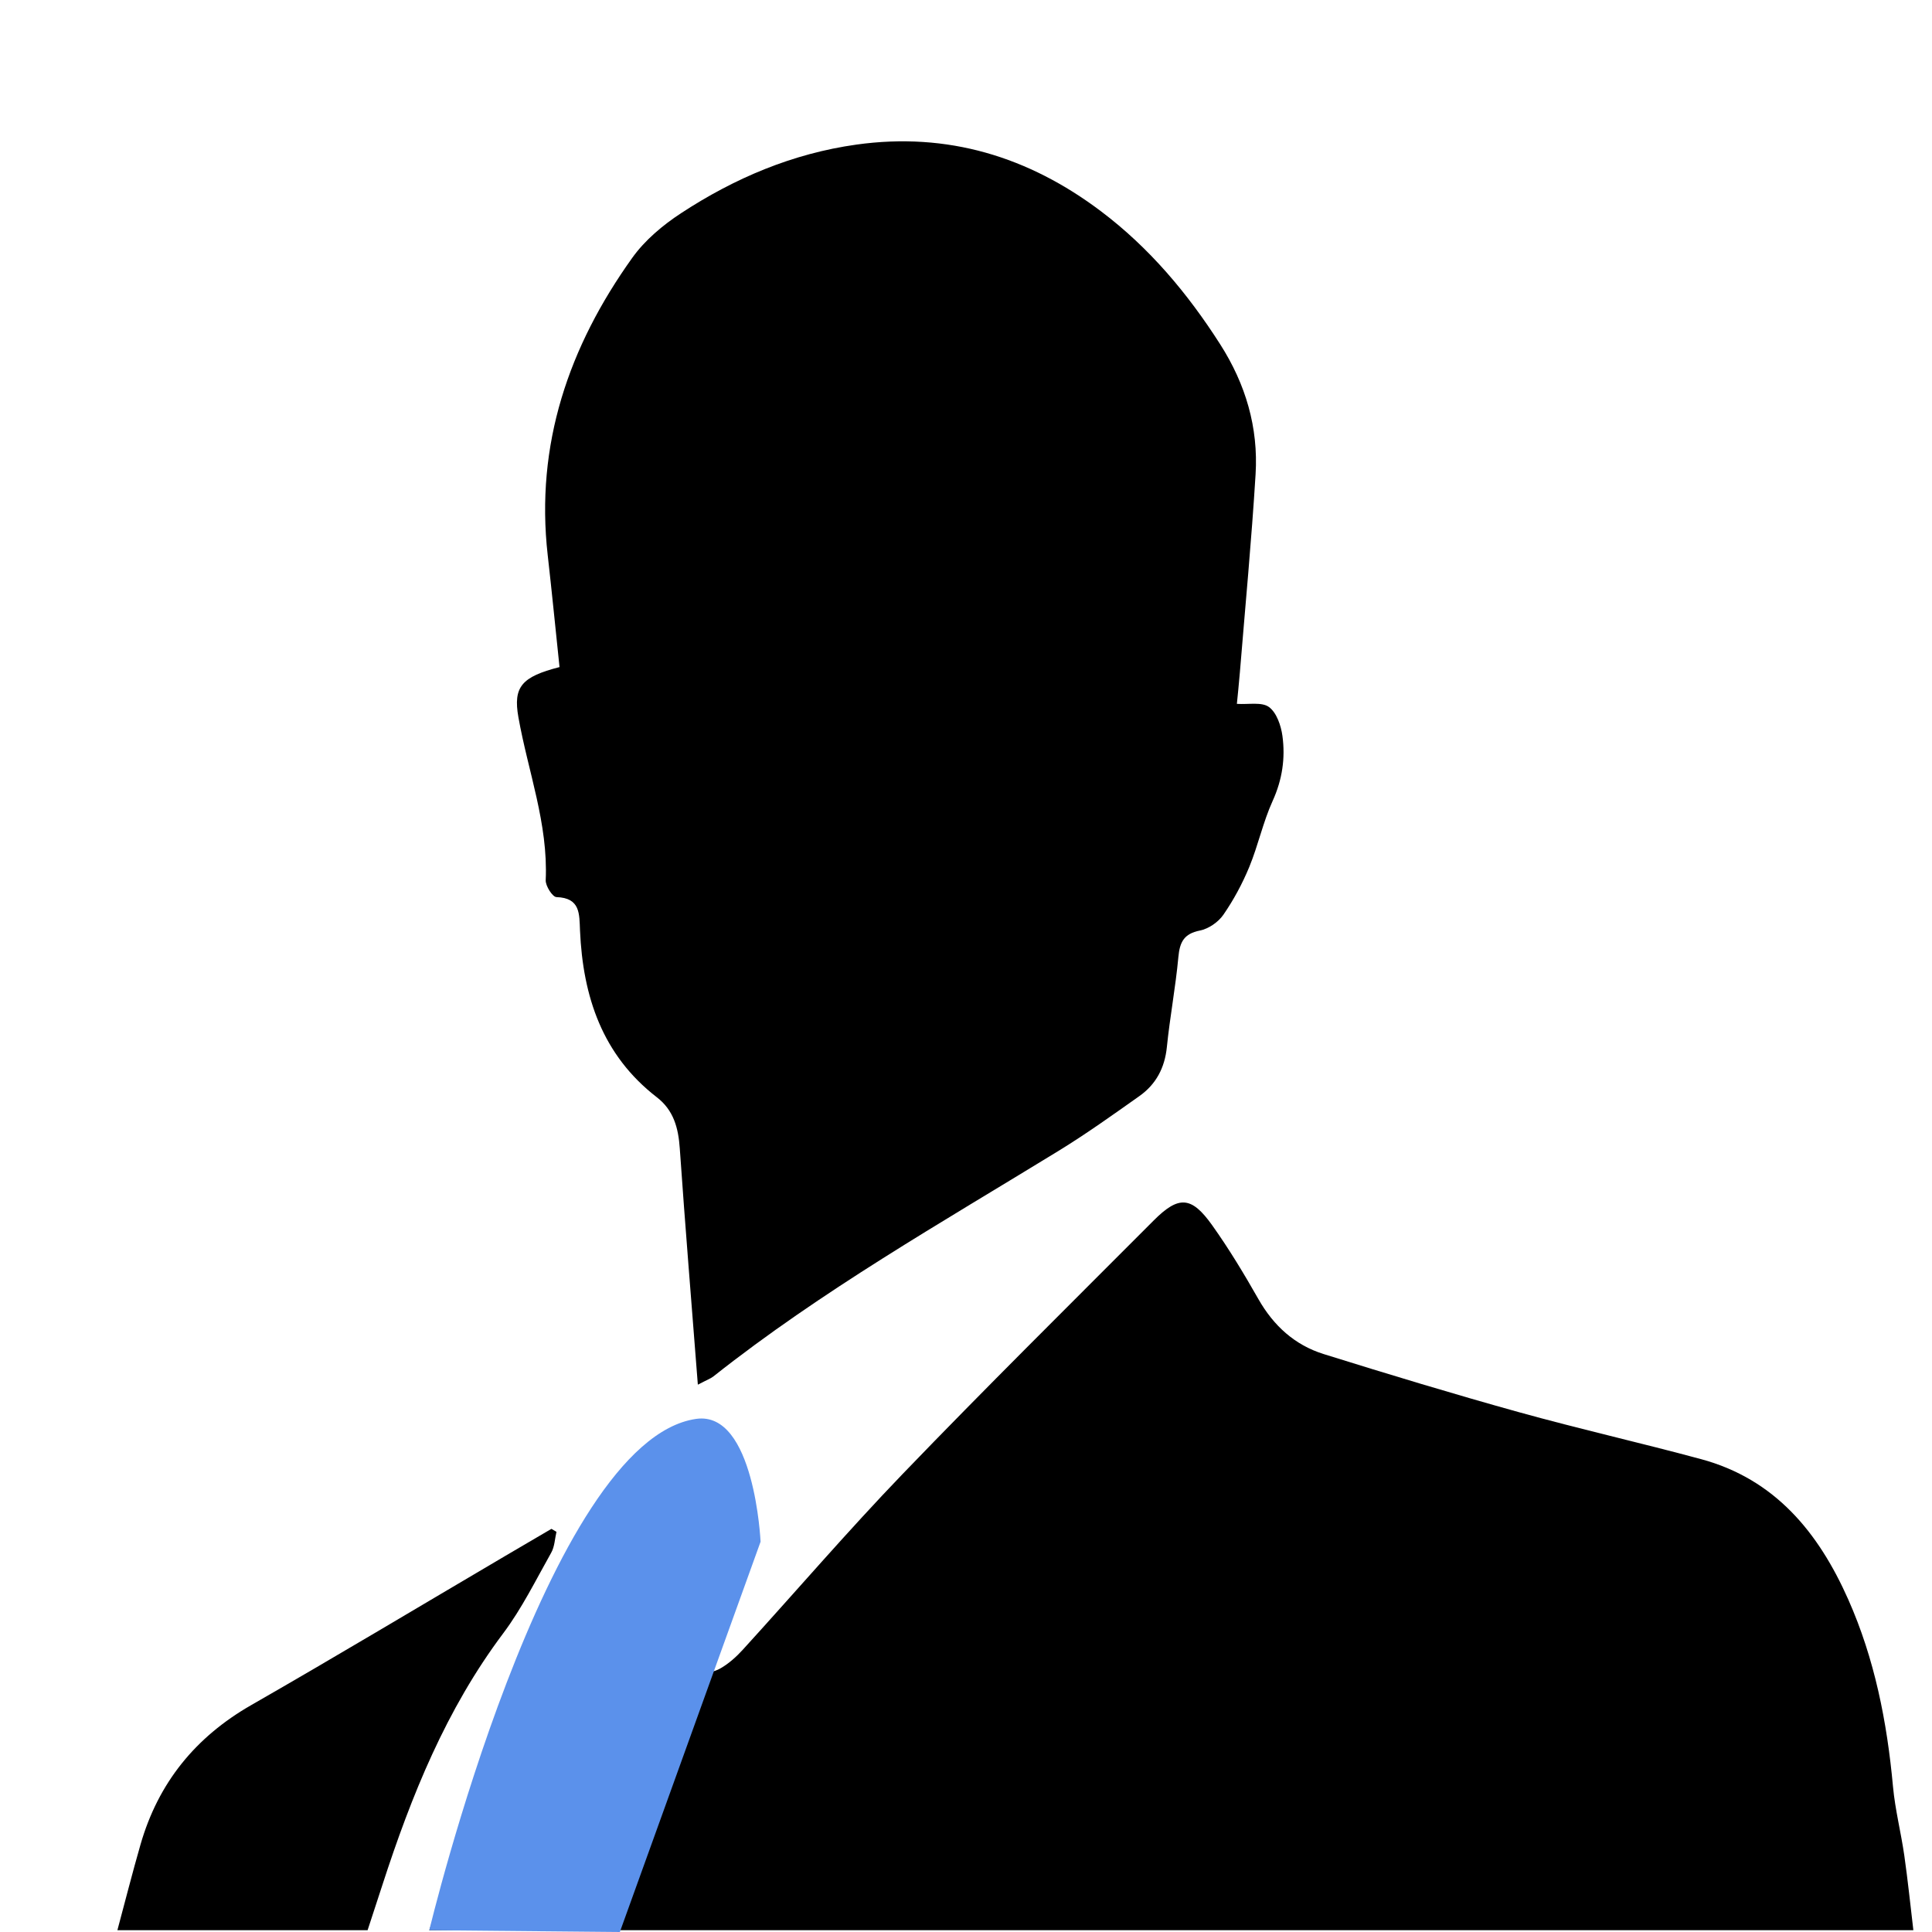 <svg xmlns="http://www.w3.org/2000/svg" xmlns:xlink="http://www.w3.org/1999/xlink" id="Layer_2" x="0px" y="0px" width="1080px" height="1080px" viewBox="0 0 1080 1080" xml:space="preserve"> <g> <path fill-rule="evenodd" clip-rule="evenodd" d="M525.581,320.683c-0.05-2.703,0.051-5.421-0.225-8.102 c-0.104-1.033-1.154-1.94-1.596-2.979c-0.376-0.885-0.77-1.916-0.65-2.814c0.103-0.775,0.785-1.871,1.452-2.091 c1.297-0.425,2.818-0.137,4.147-0.505c1.725-0.479,3.355-1.305,5.022-1.995c0.19-0.078,0.37-0.369,0.519-0.346 c4.804,0.764,8.477-3.037,13.028-3.219c4.129-0.166,5.277,0.926,5.42,4.967c0.042,1.189,0.212,2.384,0.141,3.565 c-0.122,2.014,0.749,2.777,2.691,2.44l-0.124-0.094c0.016,3.352,0,6.706,0.065,10.058c0.019,0.958-0.061,2.453,0.469,2.781 c3.665,2.25,1.37,5.616,2.186,8.486c-2.596,0.306-5.454-0.2-6.917,0.999c-2.586,2.118-5.314,1.756-8.094,2.217 c-1.389,0.232-2.577,1.623-3.972,1.898c-2.241,0.44-4.607,0.649-6.849,0.374c-0.614-0.075-1.104-2.195-1.411-3.436 c-0.28-1.141,0.172-3.102-0.41-3.423c-3.091-1.72-2.069-4.627-2.331-7.075c-0.207-1.952-1.263-1.962-2.654-1.826L525.581,320.683z"></path> <path fill-rule="evenodd" clip-rule="evenodd" fill="#5B91EB" d="M525.49,320.562c1.392-0.136,2.447-0.125,2.654,1.826 c0.262,2.448-0.76,5.355,2.331,7.075c0.582,0.322,0.13,2.283,0.41,3.423c0.308,1.241,0.797,3.361,1.411,3.436 c2.241,0.275,4.607,0.066,6.849-0.374c1.395-0.275,2.583-1.666,3.972-1.898c2.779-0.461,5.508-0.099,8.094-2.217 c1.463-1.199,4.321-0.693,6.917-0.999c-0.815-2.87,1.479-6.235-2.186-8.486c-0.529-0.328-0.45-1.823-0.469-2.781 c-0.065-3.352-0.05-6.706-0.065-10.058c1.738-0.41,2.659,0.055,2.577,2.066c-0.082,2.051-0.087,4.135,0.188,6.162 c0.151,1.098,1.014,2.085,1.456,3.164c0.392,0.954,0.854,1.952,0.916,2.952c0.137,2.248,0.042,4.509,0.042,7.266 c5.126,0,9.85-0.138,14.561,0.049c2.958,0.118,6.171-0.936,8.706,2.021c0.736,0.857,2.883,0.497,4.381,0.709 c2.074,0.296,4.554-0.586,5.769,2.236c0.196,0.457,1.577,0.448,2.421,0.571c1.928,0.281,4.164-0.386,5.268,2.169 c0.192,0.443,1.629,0.23,2.363,0.589c0.968,0.478,1.81,1.219,2.704,1.847c1.357,0.95,2.659,1.998,4.086,2.828 c2.027,1.179,4.324,1.956,6.179,3.341c3.057,2.281,5.992,4.769,8.718,7.436c2.798,2.741,5.401,5.707,7.857,8.761 c1.329,1.651,2.069,3.759,3.25,5.545c1.28,1.938,2.769,3.744,4.171,5.601c0.238,0.318,0.678,0.583,0.735,0.92 c0.36,2.054,1.366,3.75,2.265,5.592c1.943,3.976,2.465,8.635,3.677,12.984c0.463,1.658,1.286,3.211,1.839,4.85 c0.336,1,0.651,2.068,0.659,3.107c0.048,7.908,0.077,15.816-0.053,23.723c-0.019,1.114-0.913,2.22-1.424,3.318 c-0.177,0.381-0.653,0.754-0.614,1.085c0.648,5.368-2.139,9.986-3.769,14.697c-0.955,2.763-1.054,6.632-4.483,8.32 c-0.211,0.106-0.367,0.553-0.356,0.833c0.103,3.578-2.628,5.248-4.706,7.492c-1.574,1.699-2.299,4.152-3.721,6.028 c-1.244,1.644-2.922,2.961-4.428,4.401c-1.021,0.977-2.305,1.757-3.077,2.896c-2.741,4.033-7.458,5.449-10.813,8.487 c-1.551,1.405-2.805,2.011-4.617,2.461c-0.729,0.18-1.191,1.426-1.851,2.289c-1.657,0.556-4.427-0.86-4.96,2.4 c-0.01,0.074-0.158,0.153-0.256,0.183c-3.174,0.963-6.359,1.879-9.52,2.89c-2.144,0.686-4.231,1.548-6.377,2.239 c-0.908,0.291-1.896,0.479-2.846,0.479c-10.504,0.021-21.01,0.063-31.511-0.095c-1.374-0.021-2.731-1.133-4.089-1.752 c-0.285-0.132-0.568-0.487-0.82-0.455c-4.446,0.556-7.929-2.57-12.084-3.181c-1.023-0.151-1.929-1.151-2.876-1.778 c-0.328-0.217-0.63-0.72-0.921-0.707c-3.773,0.188-5.565-2.906-8.209-4.658c-1.776-1.18-4.039-1.329-5.582-3.377 c-2.048-2.715-4.736-4.949-7.158-7.381c-1.133-1.135-2.255-2.286-3.43-3.379c-2.305-2.144-4.84-4.081-6.899-6.438 c-1.35-1.546-1.972-3.71-3.024-5.537c-0.773-1.344-2.012-2.49-2.507-3.911c-0.526-1.503,0.085-3.528-2.374-3.785 c-0.073-0.008-0.164-0.146-0.189-0.238c-0.996-3.451-1.928-6.923-3.004-10.35c-0.548-1.739-1.39-3.385-2.03-5.1 c-0.291-0.78-0.582-1.626-0.585-2.442c-0.05-11.794-0.101-23.589,0.014-35.383c0.01-1.141,1.104-2.273,1.699-3.407 c0.147-0.28,0.391-0.528,0.471-0.824c1.045-3.894,2.003-7.815,3.146-11.68c0.323-1.097,1.167-2.042,1.803-3.041 c0.103-0.164,0.497-0.234,0.502-0.356c0.148-3.967,3.129-6.146,5.177-9.03c1.141-1.606,1.591-3.877,3.295-5.397 c1.591-1.417,3.02-3.021,4.462-4.596c1.257-1.376,2.402-2.853,3.654-4.234c1.146-1.262,2.207-2.686,3.584-3.632 c3.011-2.063,6.889-3.298,9.096-5.96c1.723-2.08,3.313-2.311,5.117-2.497c1.035-1.063,2.015-1.887,2.734-2.895 c0.339-0.475,0.404-1.392,0.193-1.961c-0.426-1.15-1.414-2.142-1.648-3.305c-0.374-1.853-0.797-3.354-1.953-5.095 C525.042,326.637,525.698,323.312,525.49,320.562z"></path> </g> <g> <path fill-rule="evenodd" clip-rule="evenodd" d="M2209.823,1698.18c-282.879,0-565.76,0-848.64,0"></path> </g> <g> <path fill-rule="evenodd" clip-rule="evenodd" d="M239.976,1079c7.493-21.667,14.597-43.477,22.553-64.971 c21.604-58.377,44.219-116.351,75.783-170.276c6.101-10.425,13.39-20.231,20.861-29.75c7.285-9.284,16.909-15.417,28.929-17.159 c10.449-1.516,13.991,1.824,16.573,12.072c3.855,15.3,9.329,30.191,13.23,45.48c1.205,4.716,1.044,10.951-1.127,15.118 c-4.835,9.282-12.141,17.283-16.924,26.585c-4.569,8.891-8.645,18.526-10.303,28.282c-1.587,9.343,5.004,12.949,13.297,8.181 c4.602-2.648,8.776-6.406,12.379-10.361c29.869-32.761,58.758-66.459,89.492-98.381c46.047-47.828,93.278-94.515,140.161-141.529 c13.986-14.023,21.123-13.669,32.695,2.574c9.42,13.224,17.854,27.217,25.888,41.348c8.471,14.895,20.335,25.68,36.449,30.709 c36.201,11.301,72.516,22.311,109.053,32.46c33.799,9.389,68.055,17.13,101.923,26.28c41.419,11.191,65.688,41.064,82.274,78.387 c14.793,33.285,21.721,68.536,25.036,104.687c1.188,12.938,4.482,25.667,6.327,38.563c1.983,13.856,3.398,27.798,5.059,41.702 C793.05,1079,516.513,1079,239.976,1079z"></path> <path fill-rule="evenodd" clip-rule="evenodd" d="M65.624,1079c4.295-15.98,8.355-32.028,12.935-47.927 c9.914-34.428,30.649-60.017,61.896-77.923c47.544-27.244,94.534-55.455,141.765-83.248c8.67-5.103,17.356-10.176,26.035-15.263 c0.939,0.556,1.877,1.112,2.814,1.669c-0.922,3.896-1.021,8.26-2.909,11.611c-8.597,15.25-16.405,31.186-26.854,45.107 c-31.9,42.488-51.334,90.701-67.521,140.596c-2.747,8.465-5.531,16.917-8.297,25.377C158.867,1079,112.245,1079,65.624,1079z"></path> <path fill-rule="evenodd" clip-rule="evenodd" d="M390.1,774.041c-3.544-45.712-7.103-88.885-10.101-132.098 c-0.79-11.397-3.404-21.287-12.816-28.561c-30.521-23.572-41.328-56.322-42.954-93.188c-0.405-9.227,0.304-18.268-13.164-18.709 c-2.204-0.073-6.155-6.246-6.009-9.454c1.434-31.537-9.903-60.815-15.271-91.128c-3.006-16.974,1.832-22.582,22.992-27.996 c-2.186-20.813-4.234-41.697-6.598-62.544c-7.021-61.917,11.787-116.652,47.281-166.262c7.029-9.826,17.051-18.242,27.256-24.925 c29.888-19.581,62.351-33.369,98.092-38.353c50.828-7.087,96.084,6.715,136.568,37.221c27.064,20.391,48.525,45.923,66.732,74.442 c14.229,22.288,21.37,46.473,19.771,72.636c-2.252,36.895-5.76,73.714-8.767,110.563c-0.542,6.649-1.259,13.284-1.689,17.776 c6.544,0.434,13.901-1.179,17.935,1.765c4.257,3.107,6.744,10.368,7.529,16.15c1.692,12.419-0.076,24.478-5.471,36.342 c-5.384,11.838-8.092,24.87-13.069,36.925c-3.853,9.331-8.743,18.417-14.473,26.714c-2.833,4.106-8.27,7.855-13.114,8.817 c-8.977,1.783-11.276,6.5-12.045,14.849c-1.552,16.813-4.729,33.474-6.428,50.278c-1.18,11.644-6.07,20.842-15.367,27.419 c-14.826,10.49-29.636,21.087-45.105,30.575c-65.518,40.181-132.44,78.182-192.926,126.063 C397.26,770.65,395.177,771.369,390.1,774.041z"></path> </g> <path fill-rule="evenodd" clip-rule="evenodd" fill="#5B91EB" d="M346.5,1080l-106.524-1c0,0,65.668-273.9,149.191-285.833 c32.667-4.667,36,68.666,36,68.666L346.5,1080z"></path> </svg>
